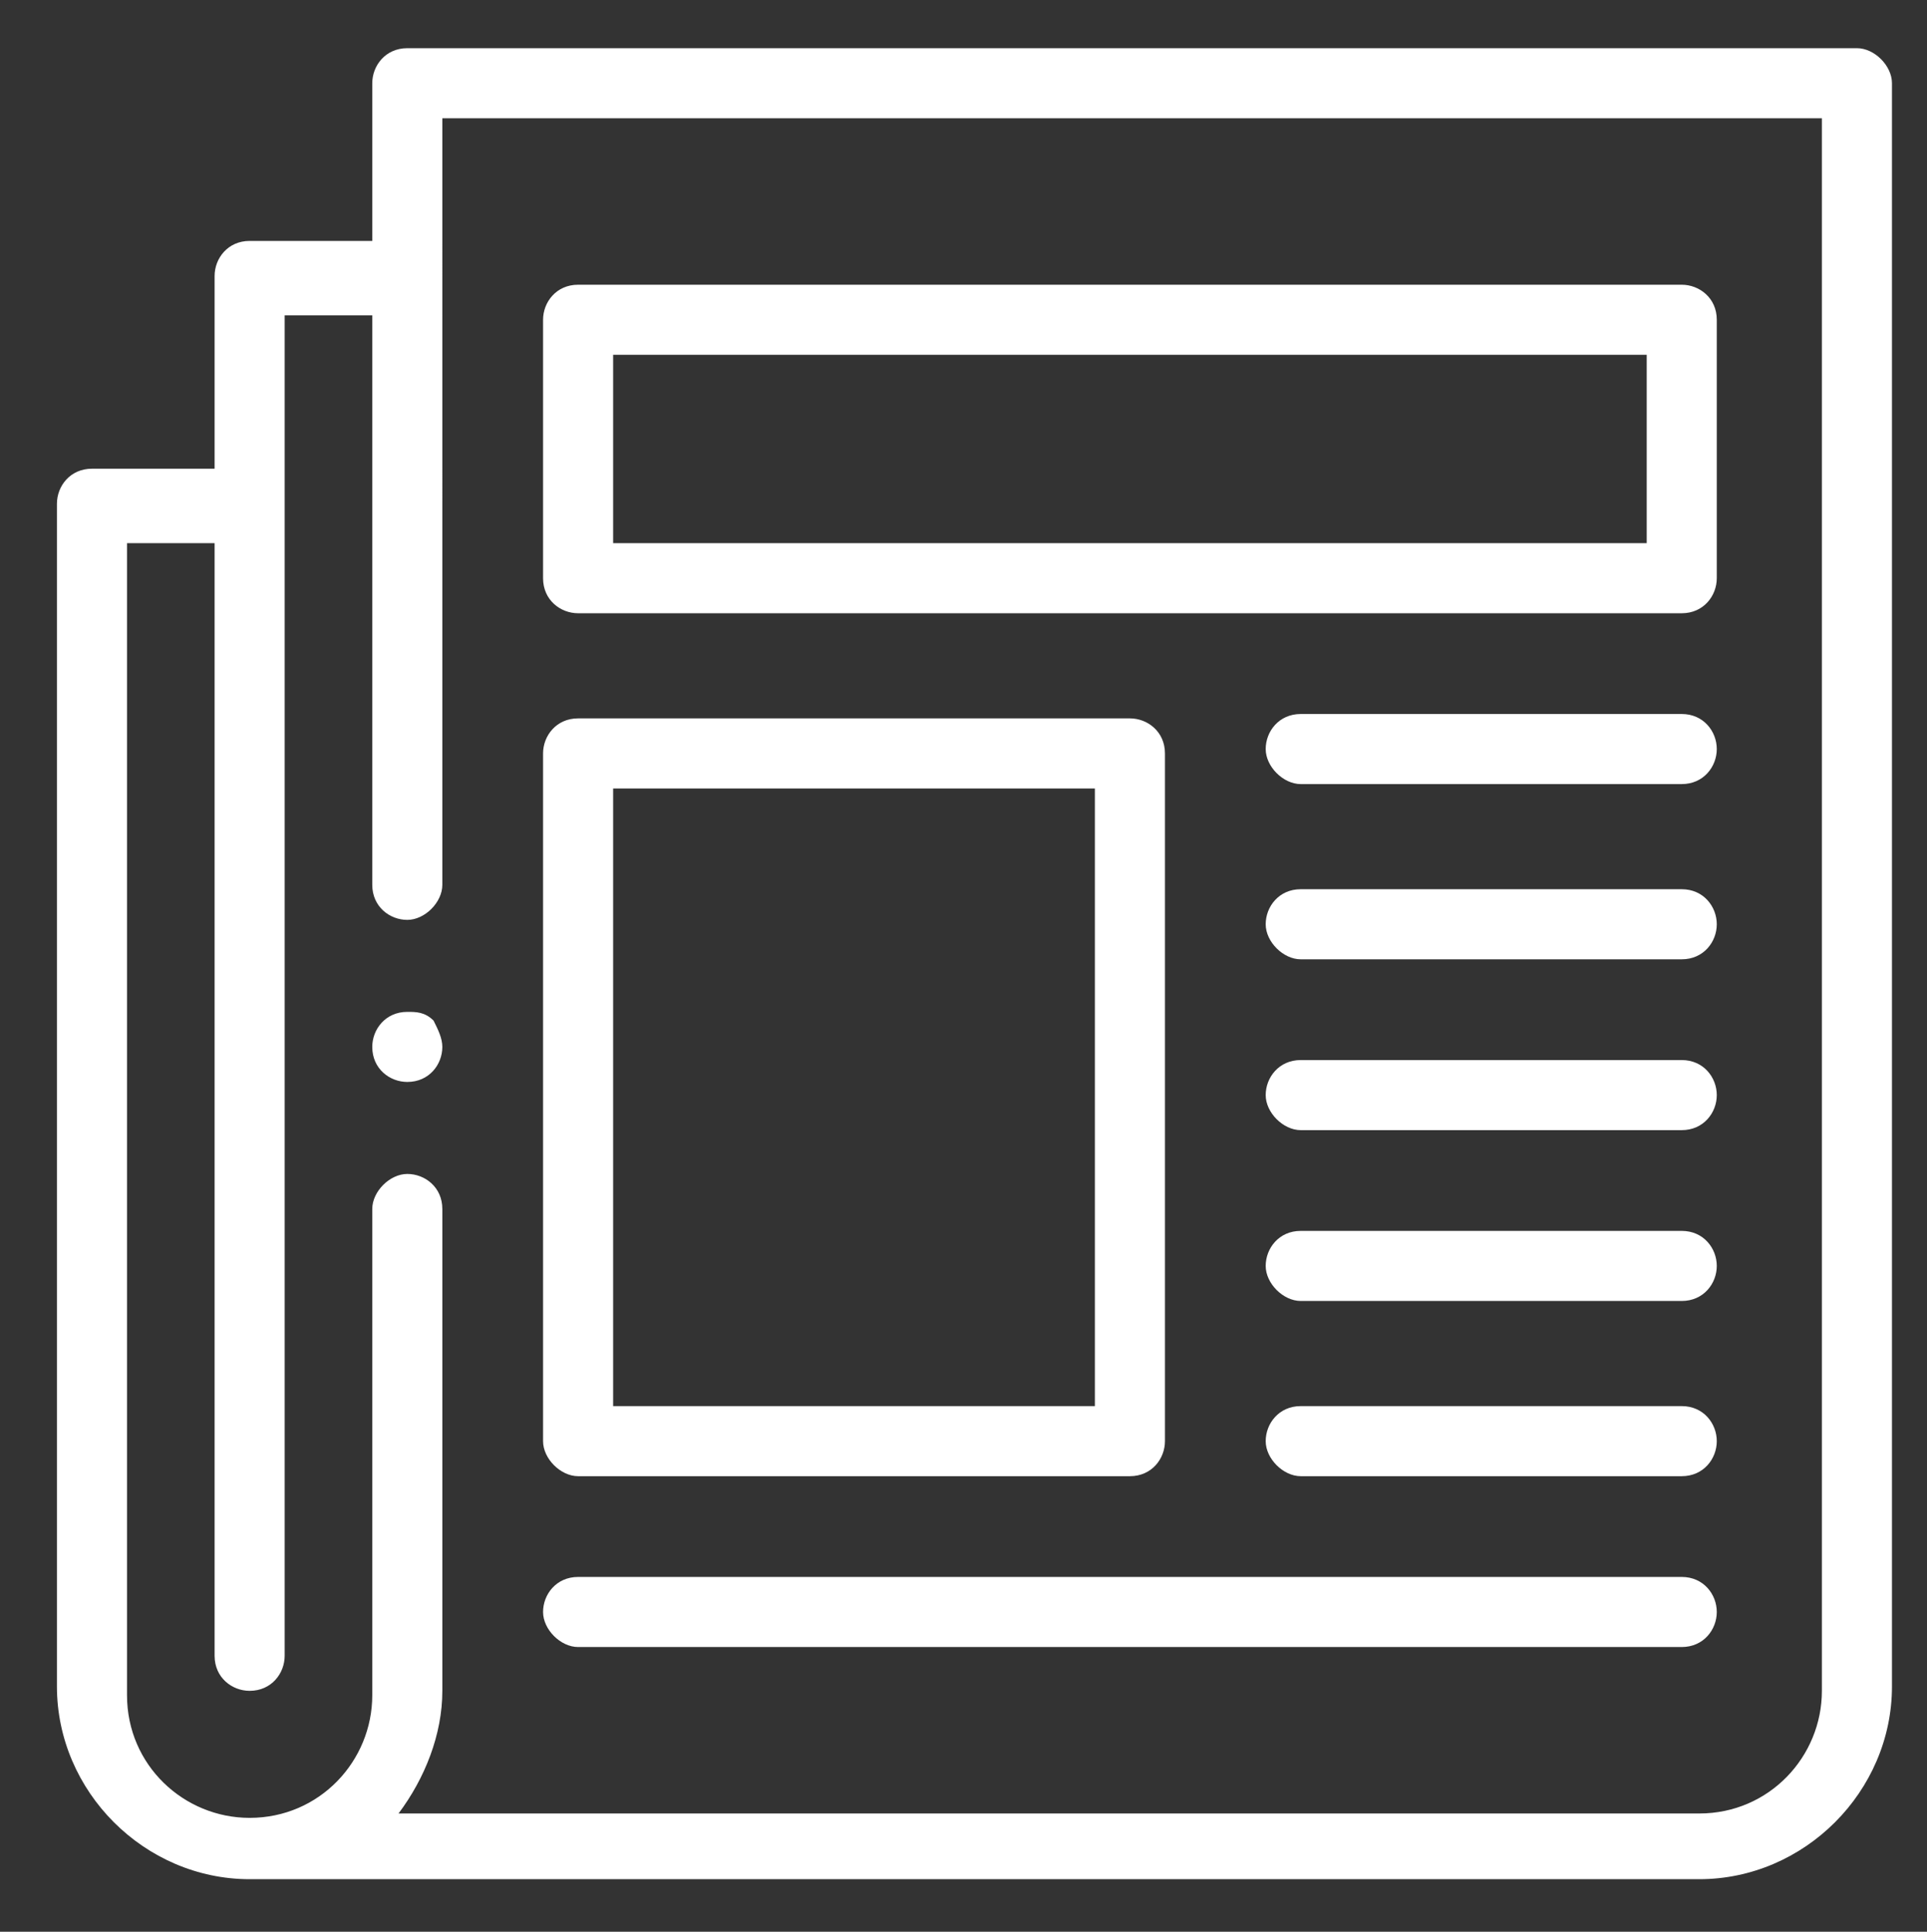 <?xml version="1.0" encoding="utf-8"?>
<!-- Generator: Adobe Illustrator 25.0.1, SVG Export Plug-In . SVG Version: 6.00 Build 0)  -->
<svg version="1.1" id="Layer_1" xmlns="http://www.w3.org/2000/svg" xmlns:xlink="http://www.w3.org/1999/xlink" x="0px" y="0px"
	 viewBox="0 0 44 44.1" style="enable-background:new 0 0 44 44.1;" xml:space="preserve">
<rect x="0" y="0" width="44" height="44.1" fill="#333333" stroke="none"/>
<style type="text/css">
	.st0{fill:#FFFFFF;}
</style>
<g id="XMLID_1291_">
	<path id="XMLID_1351_" class="st0" d="M42.4,1.1H9.3c-0.5,0-0.8,0.4-0.8,0.8c0,0,0,0,0,0v3.6H5.7c-0.5,0-0.8,0.4-0.8,0.8
		c0,0,0,0,0,0v4.4H2.1c-0.5,0-0.8,0.4-0.8,0.8c0,0,0,0,0,0v27c0,2.4,2,4.4,4.4,4.4h33.1c2.4,0,4.4-2,4.4-4.4V1.9
		C43.2,1.5,42.8,1.1,42.4,1.1C42.4,1.1,42.4,1.1,42.4,1.1z M41.6,38.6c0,1.5-1.2,2.8-2.8,2.8H9.1c0.6-0.8,1-1.8,1-2.8V27.6
		c0-0.5-0.4-0.8-0.8-0.8s-0.8,0.4-0.8,0.8v11.1c0,1.5-1.2,2.8-2.8,2.8c-1.5,0-2.8-1.2-2.8-2.8c0,0,0,0,0,0V12.4h2v25.4
		c0,0.5,0.4,0.8,0.8,0.8c0.5,0,0.8-0.4,0.8-0.8V7.2h2v13c0,0.5,0.4,0.8,0.8,0.8s0.8-0.4,0.8-0.8V2.7h31.5V38.6z"/>
	<path id="XMLID_1376_" class="st0" d="M13.2,14h25.2c0.5,0,0.8-0.4,0.8-0.8l0,0V7.3c0-0.5-0.4-0.8-0.8-0.8l0,0H13.2
		c-0.5,0-0.8,0.4-0.8,0.8l0,0v5.9C12.4,13.7,12.8,14,13.2,14L13.2,14z M14,8.1h23.6v4.3H14V8.1z"/>
	<path id="XMLID_1459_" class="st0" d="M13.2,33.7h12.6c0.5,0,0.8-0.4,0.8-0.8l0,0V17.2c0-0.5-0.4-0.8-0.8-0.8l0,0H13.2
		c-0.5,0-0.8,0.4-0.8,0.8l0,0v15.7C12.4,33.3,12.8,33.7,13.2,33.7C13.2,33.7,13.2,33.7,13.2,33.7z M14,18h11v14.1H14V18z"/>
	<path id="XMLID_1460_" class="st0" d="M38.4,16.3h-8.7c-0.5,0-0.8,0.4-0.8,0.8s0.4,0.8,0.8,0.8h8.7c0.5,0,0.8-0.4,0.8-0.8
		S38.9,16.3,38.4,16.3z"/>
	<path id="XMLID_1476_" class="st0" d="M38.4,20.3h-8.7c-0.5,0-0.8,0.4-0.8,0.8s0.4,0.8,0.8,0.8h8.7c0.5,0,0.8-0.4,0.8-0.8
		S38.9,20.3,38.4,20.3z"/>
	<path id="XMLID_1533_" class="st0" d="M38.4,24.2h-8.7c-0.5,0-0.8,0.4-0.8,0.8s0.4,0.8,0.8,0.8h8.7c0.5,0,0.8-0.4,0.8-0.8
		S38.9,24.2,38.4,24.2z"/>
	<path id="XMLID_1535_" class="st0" d="M38.4,28.1h-8.7c-0.5,0-0.8,0.4-0.8,0.8s0.4,0.8,0.8,0.8h8.7c0.5,0,0.8-0.4,0.8-0.8
		S38.9,28.1,38.4,28.1z"/>
	<path id="XMLID_1545_" class="st0" d="M38.4,32.1h-8.7c-0.5,0-0.8,0.4-0.8,0.8s0.4,0.8,0.8,0.8h8.7c0.5,0,0.8-0.4,0.8-0.8
		S38.9,32.1,38.4,32.1z"/>
	<path id="XMLID_1550_" class="st0" d="M13.2,37.6h25.2c0.5,0,0.8-0.4,0.8-0.8S38.9,36,38.4,36H13.2c-0.5,0-0.8,0.4-0.8,0.8
		S12.8,37.6,13.2,37.6z"/>
	<path id="XMLID_1572_" class="st0" d="M9.3,23.1c-0.5,0-0.8,0.4-0.8,0.8c0,0.5,0.4,0.8,0.8,0.8c0.5,0,0.8-0.4,0.8-0.8
		c0-0.2-0.1-0.4-0.2-0.6C9.7,23.1,9.5,23.1,9.3,23.1z"/>
</g>
</svg>
